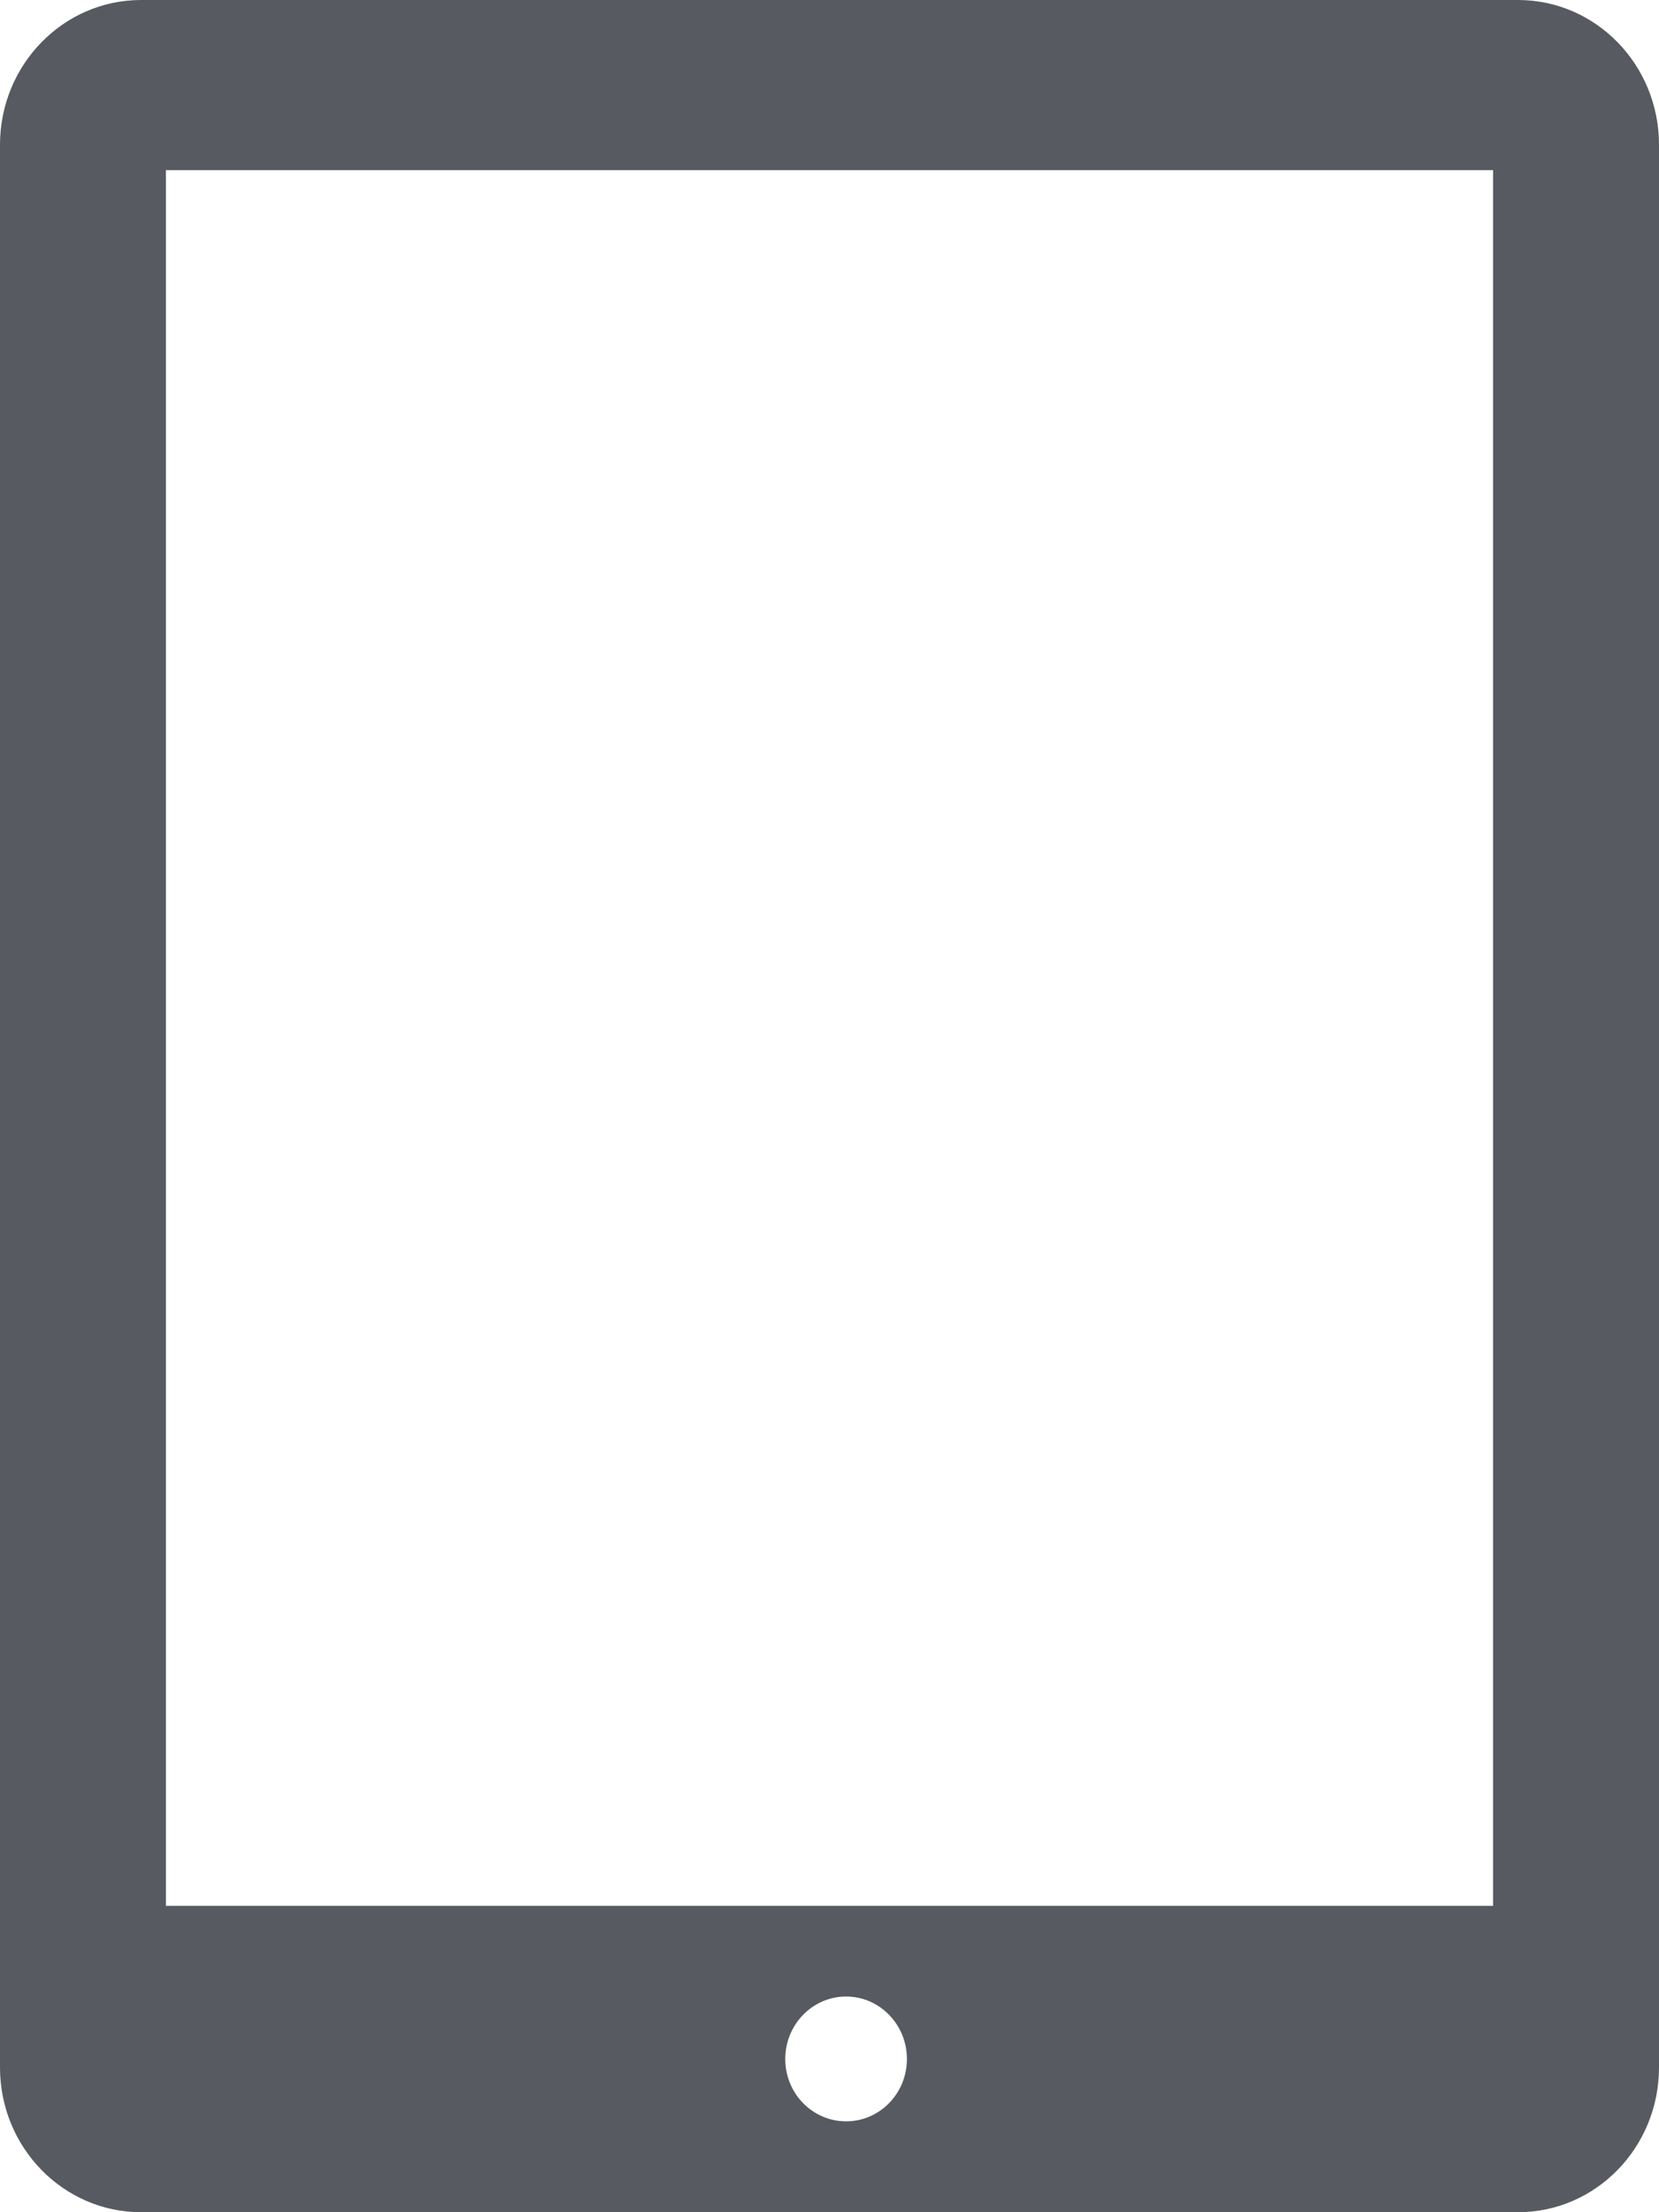<svg width="9" height="12" viewBox="0 0 9 12" fill="none" xmlns="http://www.w3.org/2000/svg">
<path d="M8.235 0H0.765C0.343 0 0 0.352 0 0.785V11.215C0 11.648 0.343 12 0.765 12H8.235C8.658 12 9 11.648 9 11.215V0.785C9 0.352 8.658 0 8.235 0ZM4.59 11.507C4.408 11.507 4.26 11.356 4.26 11.169C4.26 10.982 4.408 10.83 4.59 10.83C4.772 10.83 4.92 10.982 4.92 11.169C4.92 11.356 4.772 11.507 4.59 11.507ZM8.1 10.338H0.9V0.923H8.1L8.1 10.338Z" fill="#585A61"/>
</svg>
